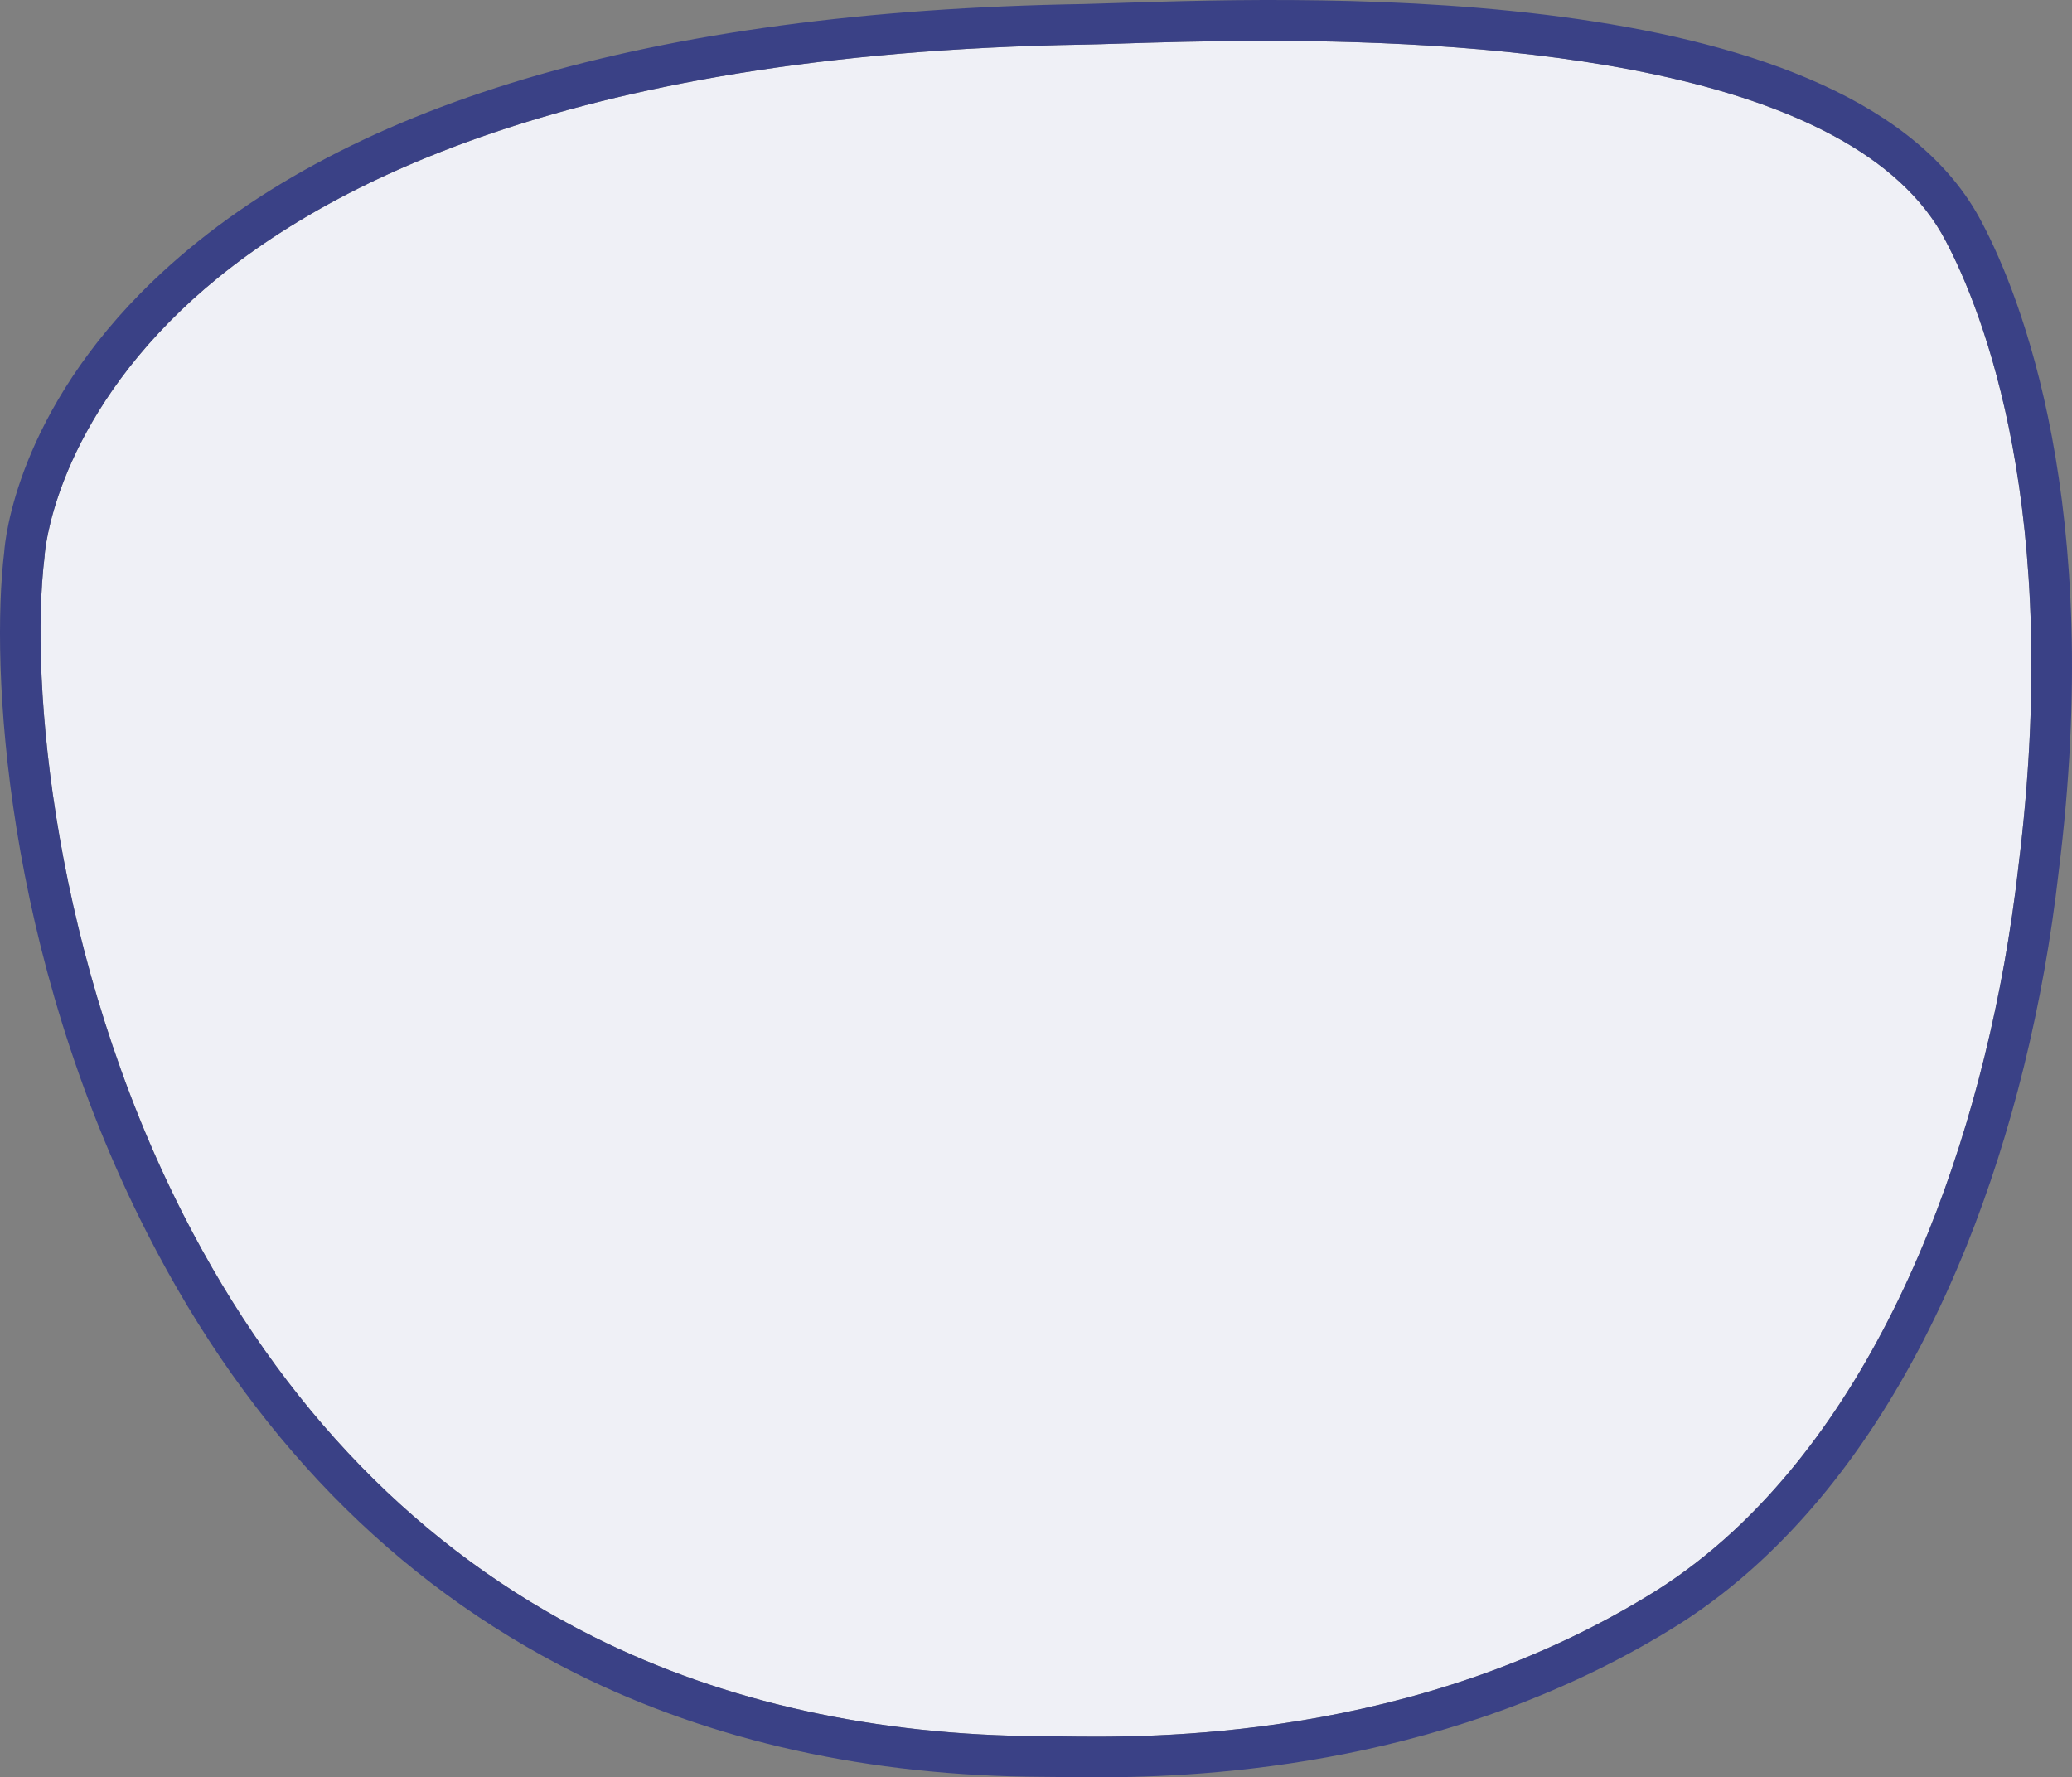 <?xml version="1.0" encoding="utf-8"?>
<!-- Generator: Adobe Illustrator 25.4.1, SVG Export Plug-In . SVG Version: 6.00 Build 0)  -->
<svg version="1.1" id="Vrstva_1" xmlns="http://www.w3.org/2000/svg" xmlns:xlink="http://www.w3.org/1999/xlink" x="0px" y="0px"
	 viewBox="0 0 254.984 218.716" style="enable-background:new 0 0 254.984 218.716;" xml:space="preserve">
<rect x="0" y="0" width="254.984" height="218.716" fill="#808080" stroke="none"/>
<style type="text/css">
	.st0{fill:#EFF0F6;}
	.st1{fill:#3A4186;}
</style>
<g>
	<path class="st0" d="M248.375,106.756v0.03c-1.81,15.82-5.62,31.28-11.02,44.7c-6.27,15.55-14.4,28.01-24.16,37.03
		c-2.94,2.71-6.05,5.11-9.23,7.13c-29.72,18.67-62.67,18.19-73.49,18.03c-0.83-0.01-1.52-0.02-2.07-0.02
		c-20.62-0.08-39.23-4.19-55.3-12.21c-21.42-10.69-38.42-28.18-50.54-51.97c-15.96-31.32-18.96-65.59-17.08-80.98l0.01-0.17
		c0.01-0.15,0.97-14.96,16.79-30.14c14.93-14.33,46.34-31.63,111.18-32.7c1.21-0.02,2.66-0.07,4.34-0.12
		c4.41-0.14,10.65-0.34,17.92-0.34c28.42,0,72.49,3.05,83.72,24.63C243.965,38.206,253.865,62.836,248.375,106.756z"/>
	<path class="st1" d="M243.875,27.336c-15.55-29.87-81.43-27.76-106.23-26.97c-1.66,0.05-3.1,0.1-4.28,0.13
		c-53.34,0.87-91.88,12.34-114.54,34.08c-16.74,16.06-18.21,31.87-18.31,33.39c-1.67,13.82-0.13,48.99,17.59,83.78
		c12.62,24.77,30.37,42.99,52.77,54.18c16.76,8.36,36.11,12.65,57.52,12.73c0.54,0,1.21,0.01,2.01,0.02
		c1.2,0.02,2.67,0.04,4.37,0.04c14.12,0,44.22-1.48,71.86-18.84c3.45-2.19,6.79-4.771,9.95-7.69c10.31-9.52,18.86-22.59,25.41-38.84
		c5.57-13.82,9.49-29.72,11.34-45.98C259.005,62.036,248.605,36.286,243.875,27.336z M248.375,106.756v0.03
		c-1.81,15.82-5.62,31.28-11.02,44.7c-6.27,15.55-14.4,28.01-24.16,37.03c-2.94,2.71-6.05,5.11-9.23,7.13
		c-29.72,18.67-62.67,18.19-73.49,18.03c-0.83-0.01-1.52-0.02-2.07-0.02c-20.62-0.08-39.23-4.19-55.3-12.21
		c-21.42-10.69-38.42-28.18-50.54-51.97c-15.96-31.32-18.96-65.59-17.08-80.98l0.01-0.17c0.01-0.15,0.97-14.96,16.79-30.14
		c14.93-14.33,46.34-31.63,111.18-32.7c1.21-0.02,2.66-0.07,4.34-0.12c4.41-0.14,10.65-0.34,17.92-0.34
		c28.42,0,72.49,3.05,83.72,24.63C243.965,38.206,253.865,62.836,248.375,106.756z"/>
</g>
</svg>
